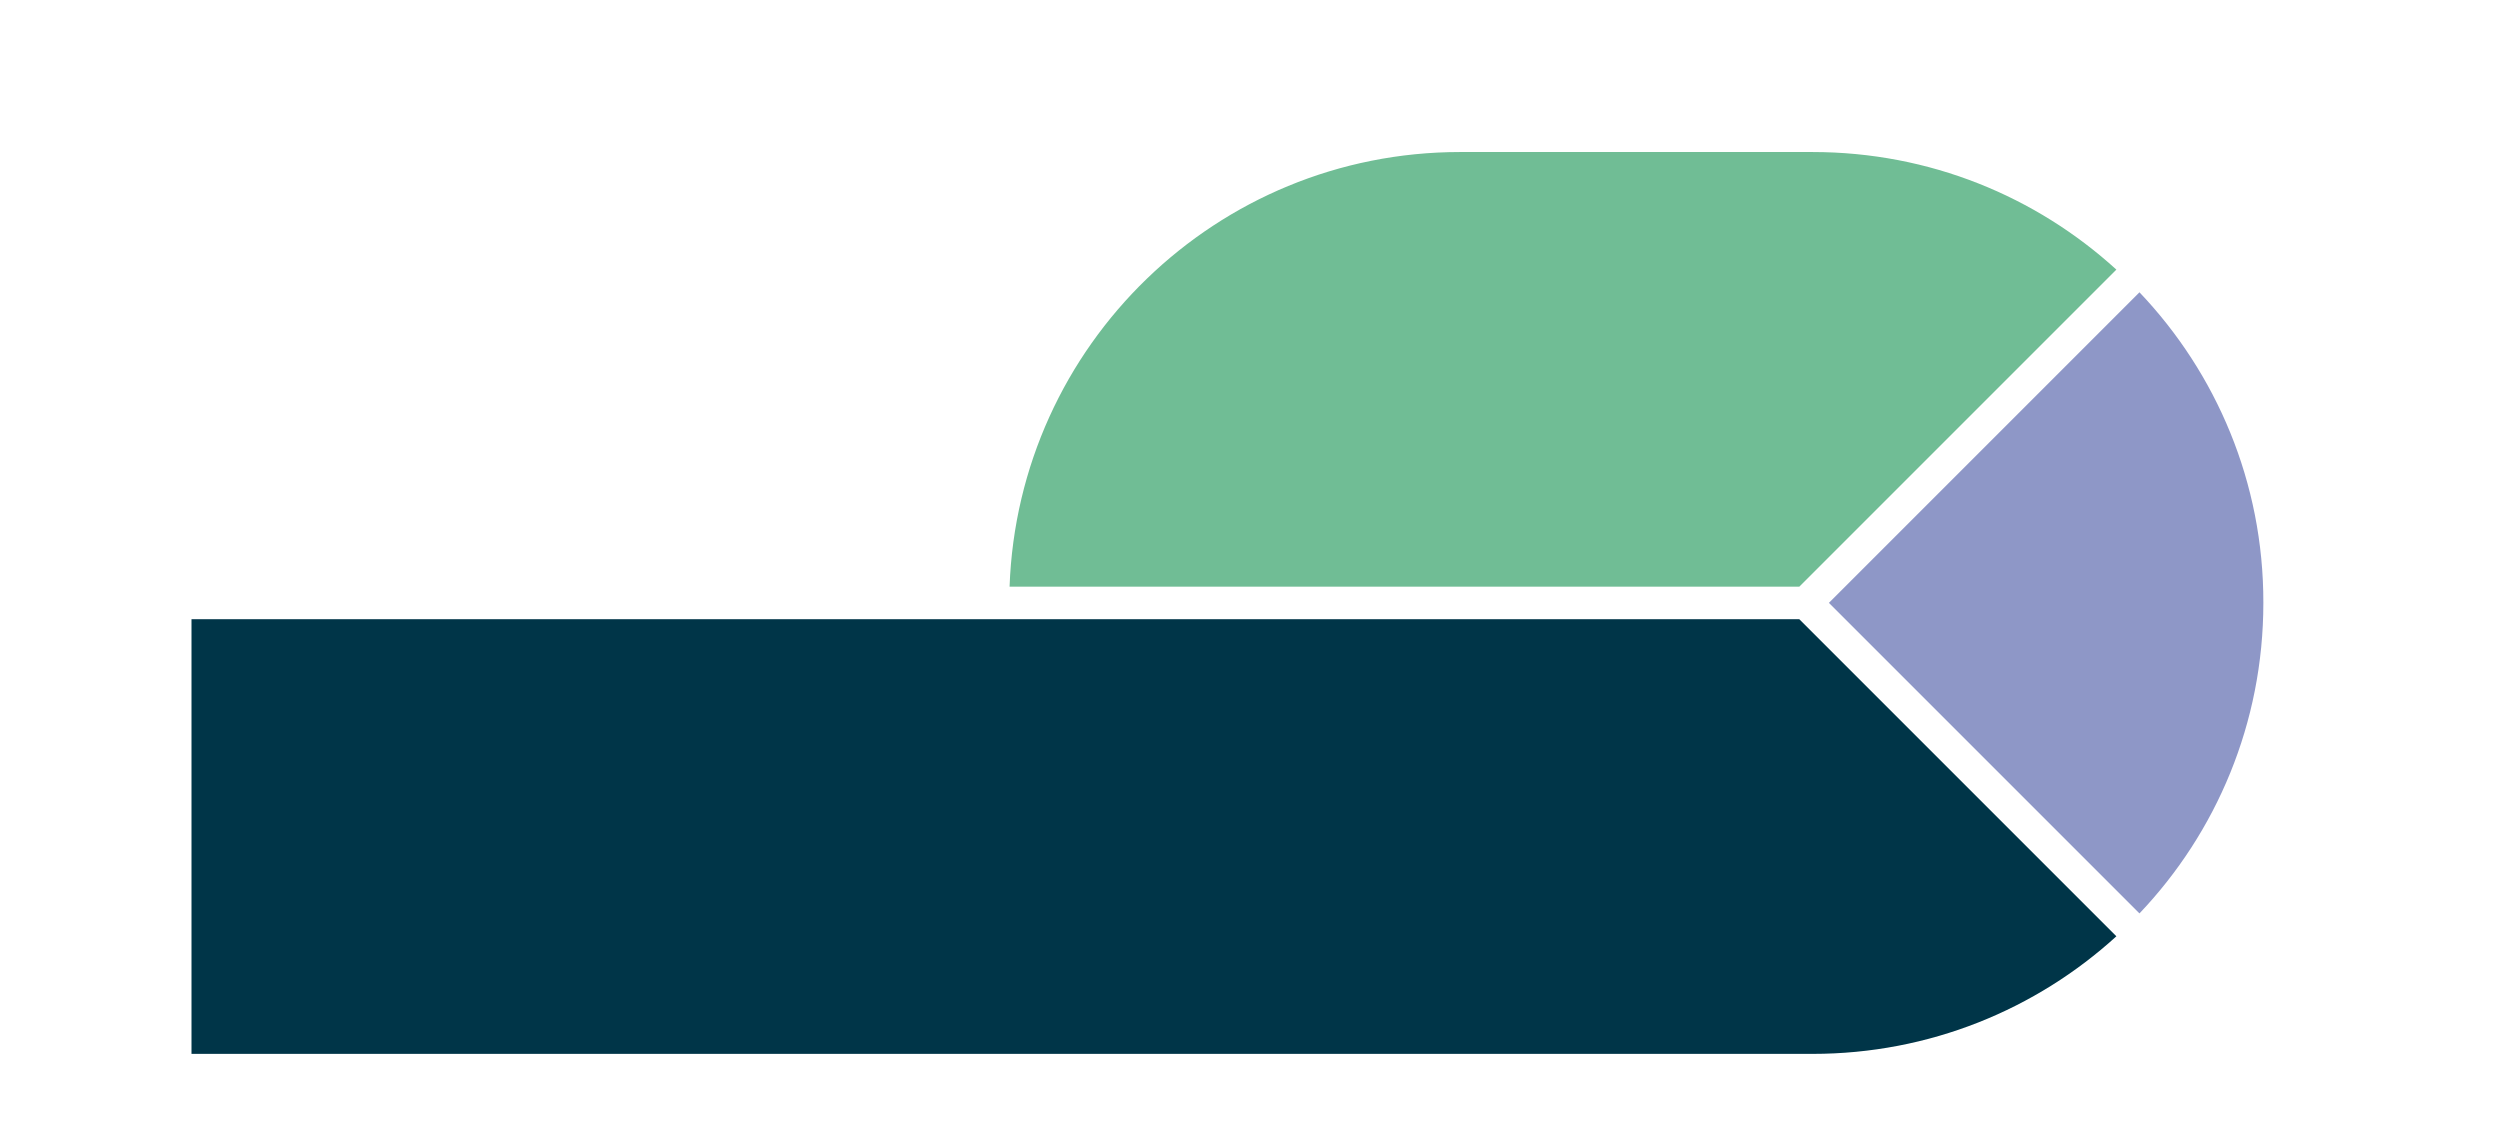 <?xml version="1.0" encoding="utf-8"?>
<!-- Generator: Adobe Illustrator 18.0.0, SVG Export Plug-In . SVG Version: 6.00 Build 0)  -->
<!DOCTYPE svg PUBLIC "-//W3C//DTD SVG 1.1//EN" "http://www.w3.org/Graphics/SVG/1.1/DTD/svg11.dtd">
<svg version="1.1" id="Layer_1" xmlns="http://www.w3.org/2000/svg" xmlns:xlink="http://www.w3.org/1999/xlink" x="0px" y="0px"
	 viewBox="0 0 1190.6 541.9" enable-background="new 0 0 1190.6 541.9" xml:space="preserve">
<g>
	<path fill="#8E97C7" d="M1018.9,139.2L871,287.1L1018.9,435c36.6-38.5,59-90.6,59-147.9C1078,229.8,1055.5,177.7,1018.9,139.2z"/>
	<path fill="#70BD95" d="M856.9,279.4l151-151c-38.2-34.8-88.9-56-144.7-56c0,0,0,0,0,0H695.4c0,0,0,0,0,0
		c-116,0-210.5,92-214.6,207H856.9z"/>
	<path fill="#003548" d="M856.9,294.9H91.2v207h772c0,0,0,0,0,0c55.7,0,106.5-21.2,144.7-56L856.9,294.9z"/>
</g>

</svg>
